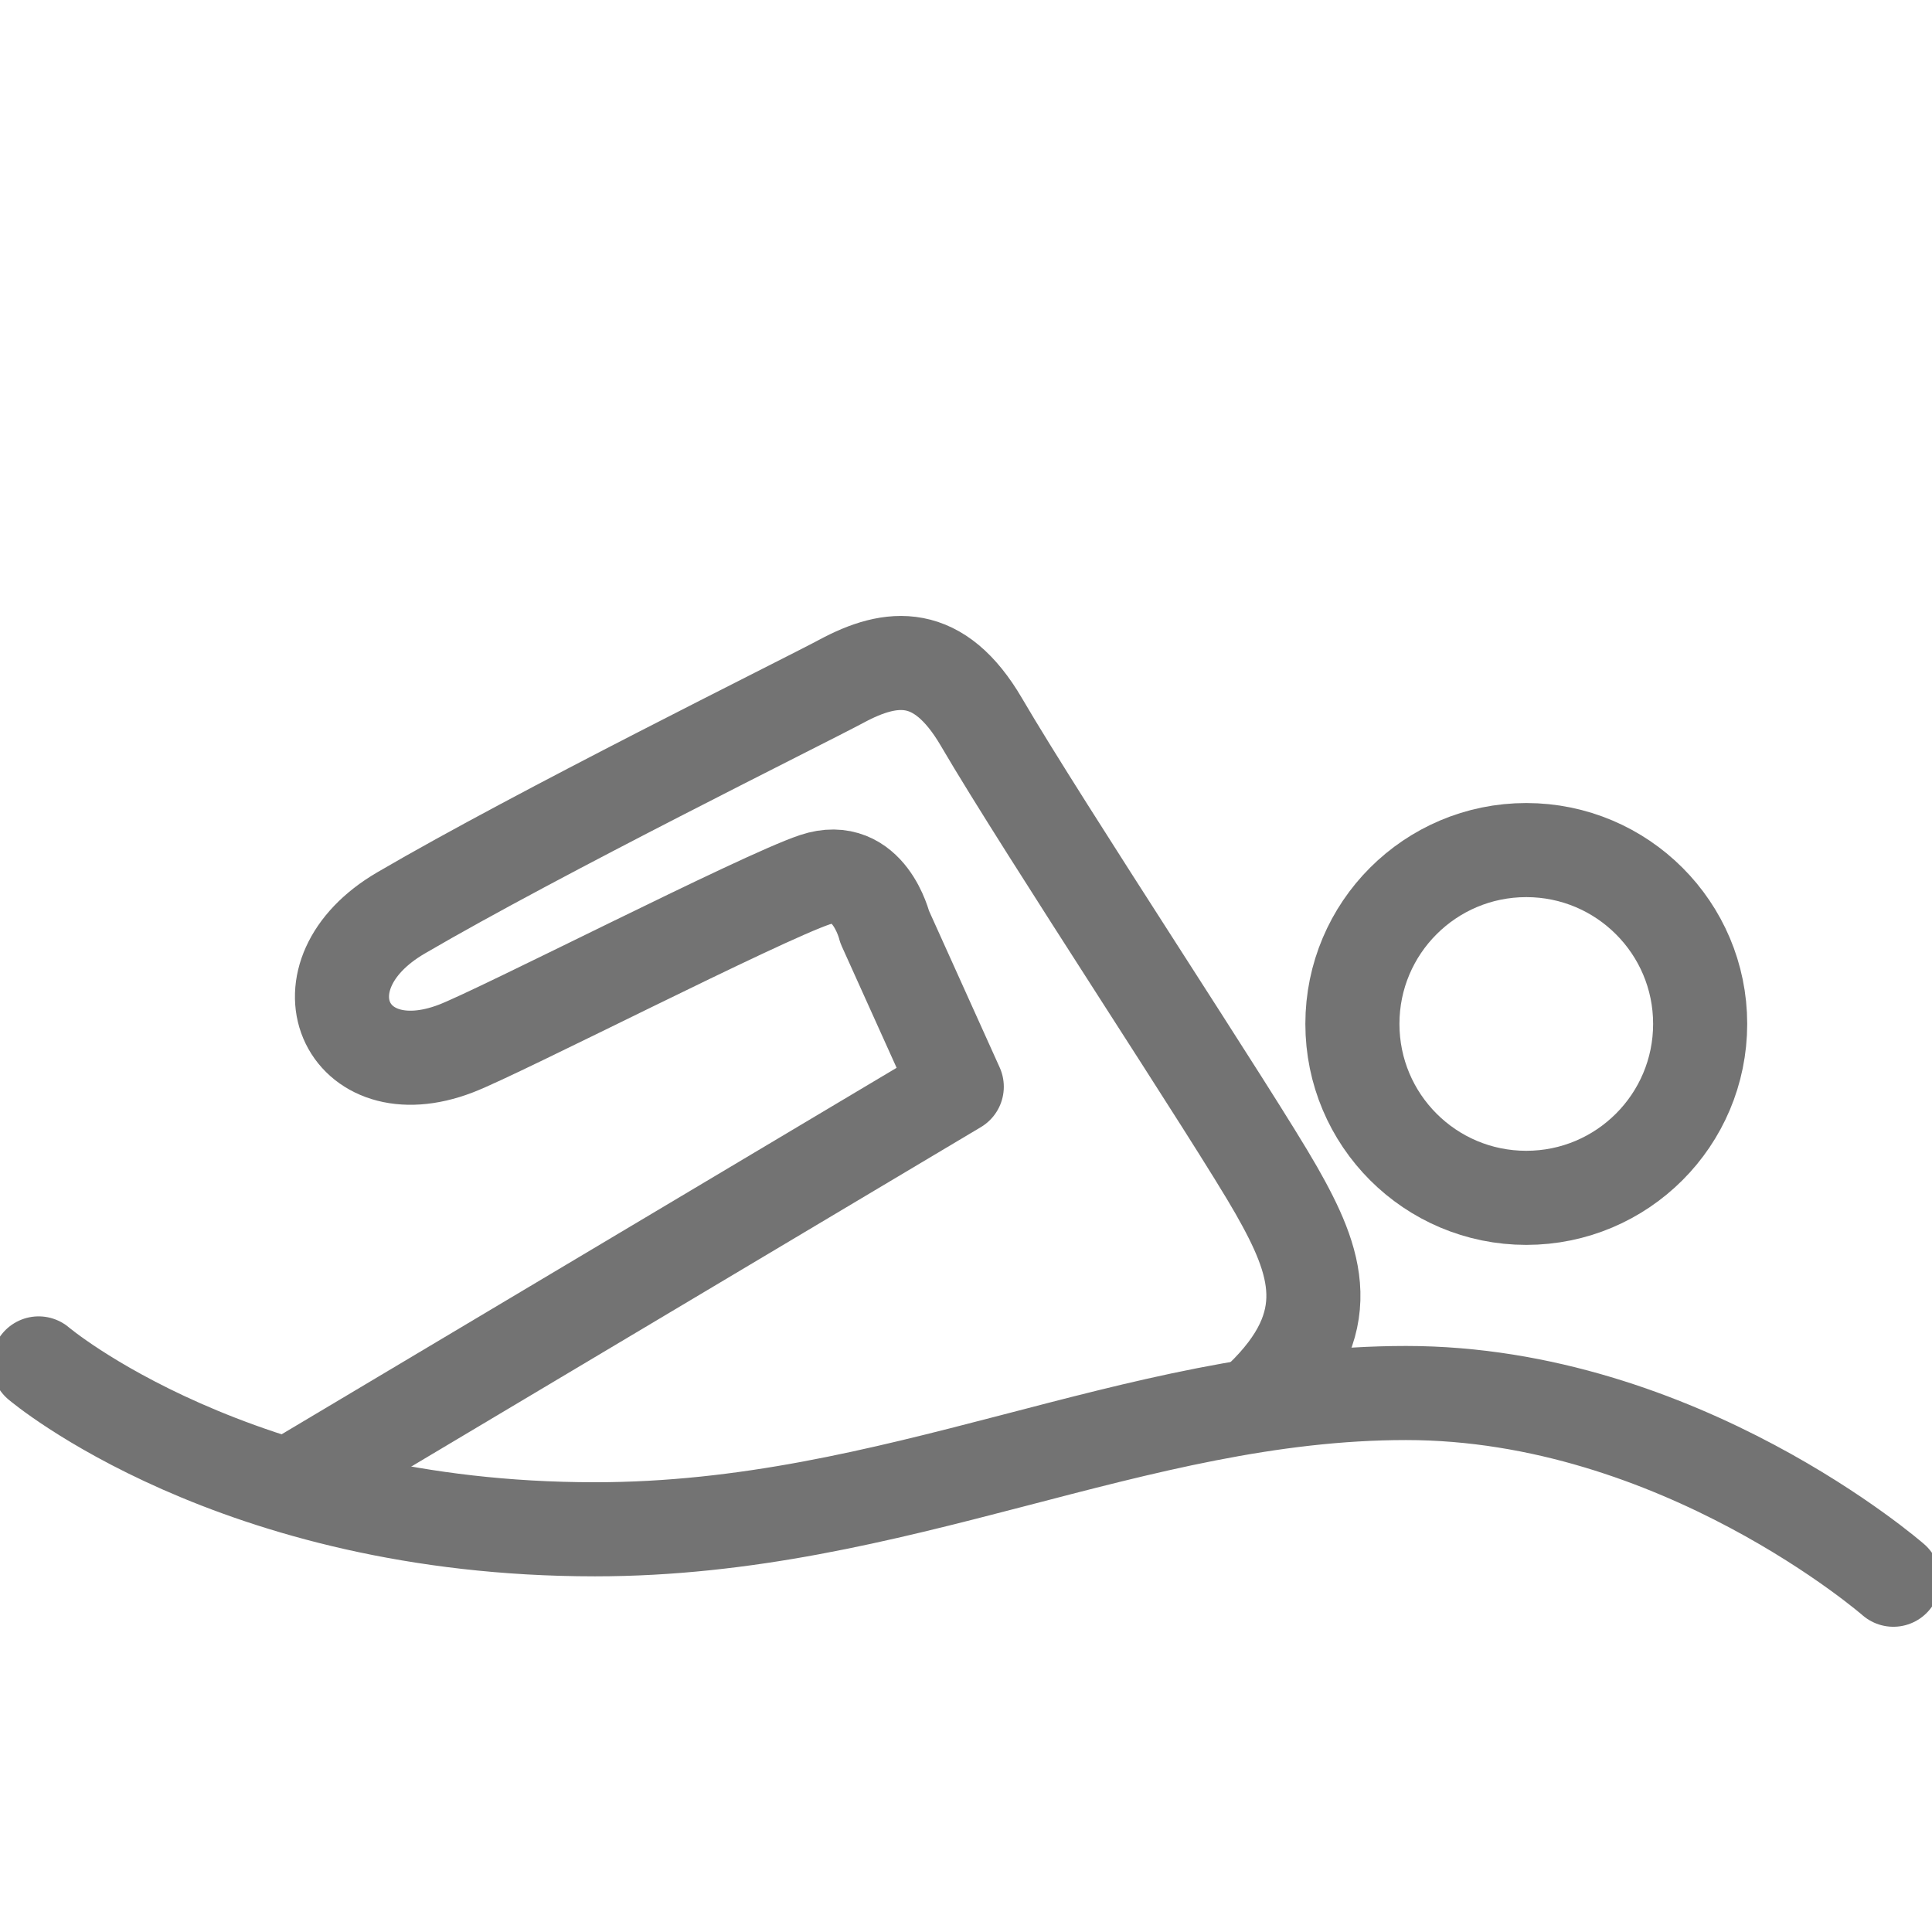 <svg width="100" height="100" viewBox="0 0 100 100" fill="none" xmlns="http://www.w3.org/2000/svg">
<g clip-path="url(#clip0_303_528)">
<path d="M88 52.996C88 57.974 83.968 62 79 62C74.026 62 70 57.974 70 52.996C70 48.028 74.026 44 79 44C83.968 44 88 48.028 88 52.996Z" stroke="#737373" stroke-width="4.87" stroke-miterlimit="10" stroke-linecap="round" stroke-linejoin="round"/>
<path d="M98 81.766C98 81.766 86.928 72.102 72.78 72.102C58.626 72.102 46.408 79.156 30.794 79.156C12.106 79.156 2 70.57 2 70.57" stroke="#737373" stroke-width="4.87" stroke-miterlimit="10" stroke-linecap="round" stroke-linejoin="round"/>
<path d="M15.422 76.569L49.522 56.249L45.79 47.977C45.79 47.977 44.98 44.599 42.18 45.533C39.384 46.463 25.868 53.401 23.6 54.271C17.852 56.481 15.204 50.487 20.766 47.247C27.968 43.041 41.496 36.361 43.552 35.261C46.152 33.863 48.598 33.609 50.8 37.375C53.998 42.853 63.942 57.883 66.06 61.605C68.178 65.327 69.324 68.469 65.274 72.363" stroke="#737373" stroke-width="4.87" stroke-miterlimit="10" stroke-linecap="round" stroke-linejoin="round"/>
</g>
<defs>
<clipPath id="clip0_303_528">
<rect width="100" height="100" fill="white"/>
</clipPath>
</defs>
</svg>
